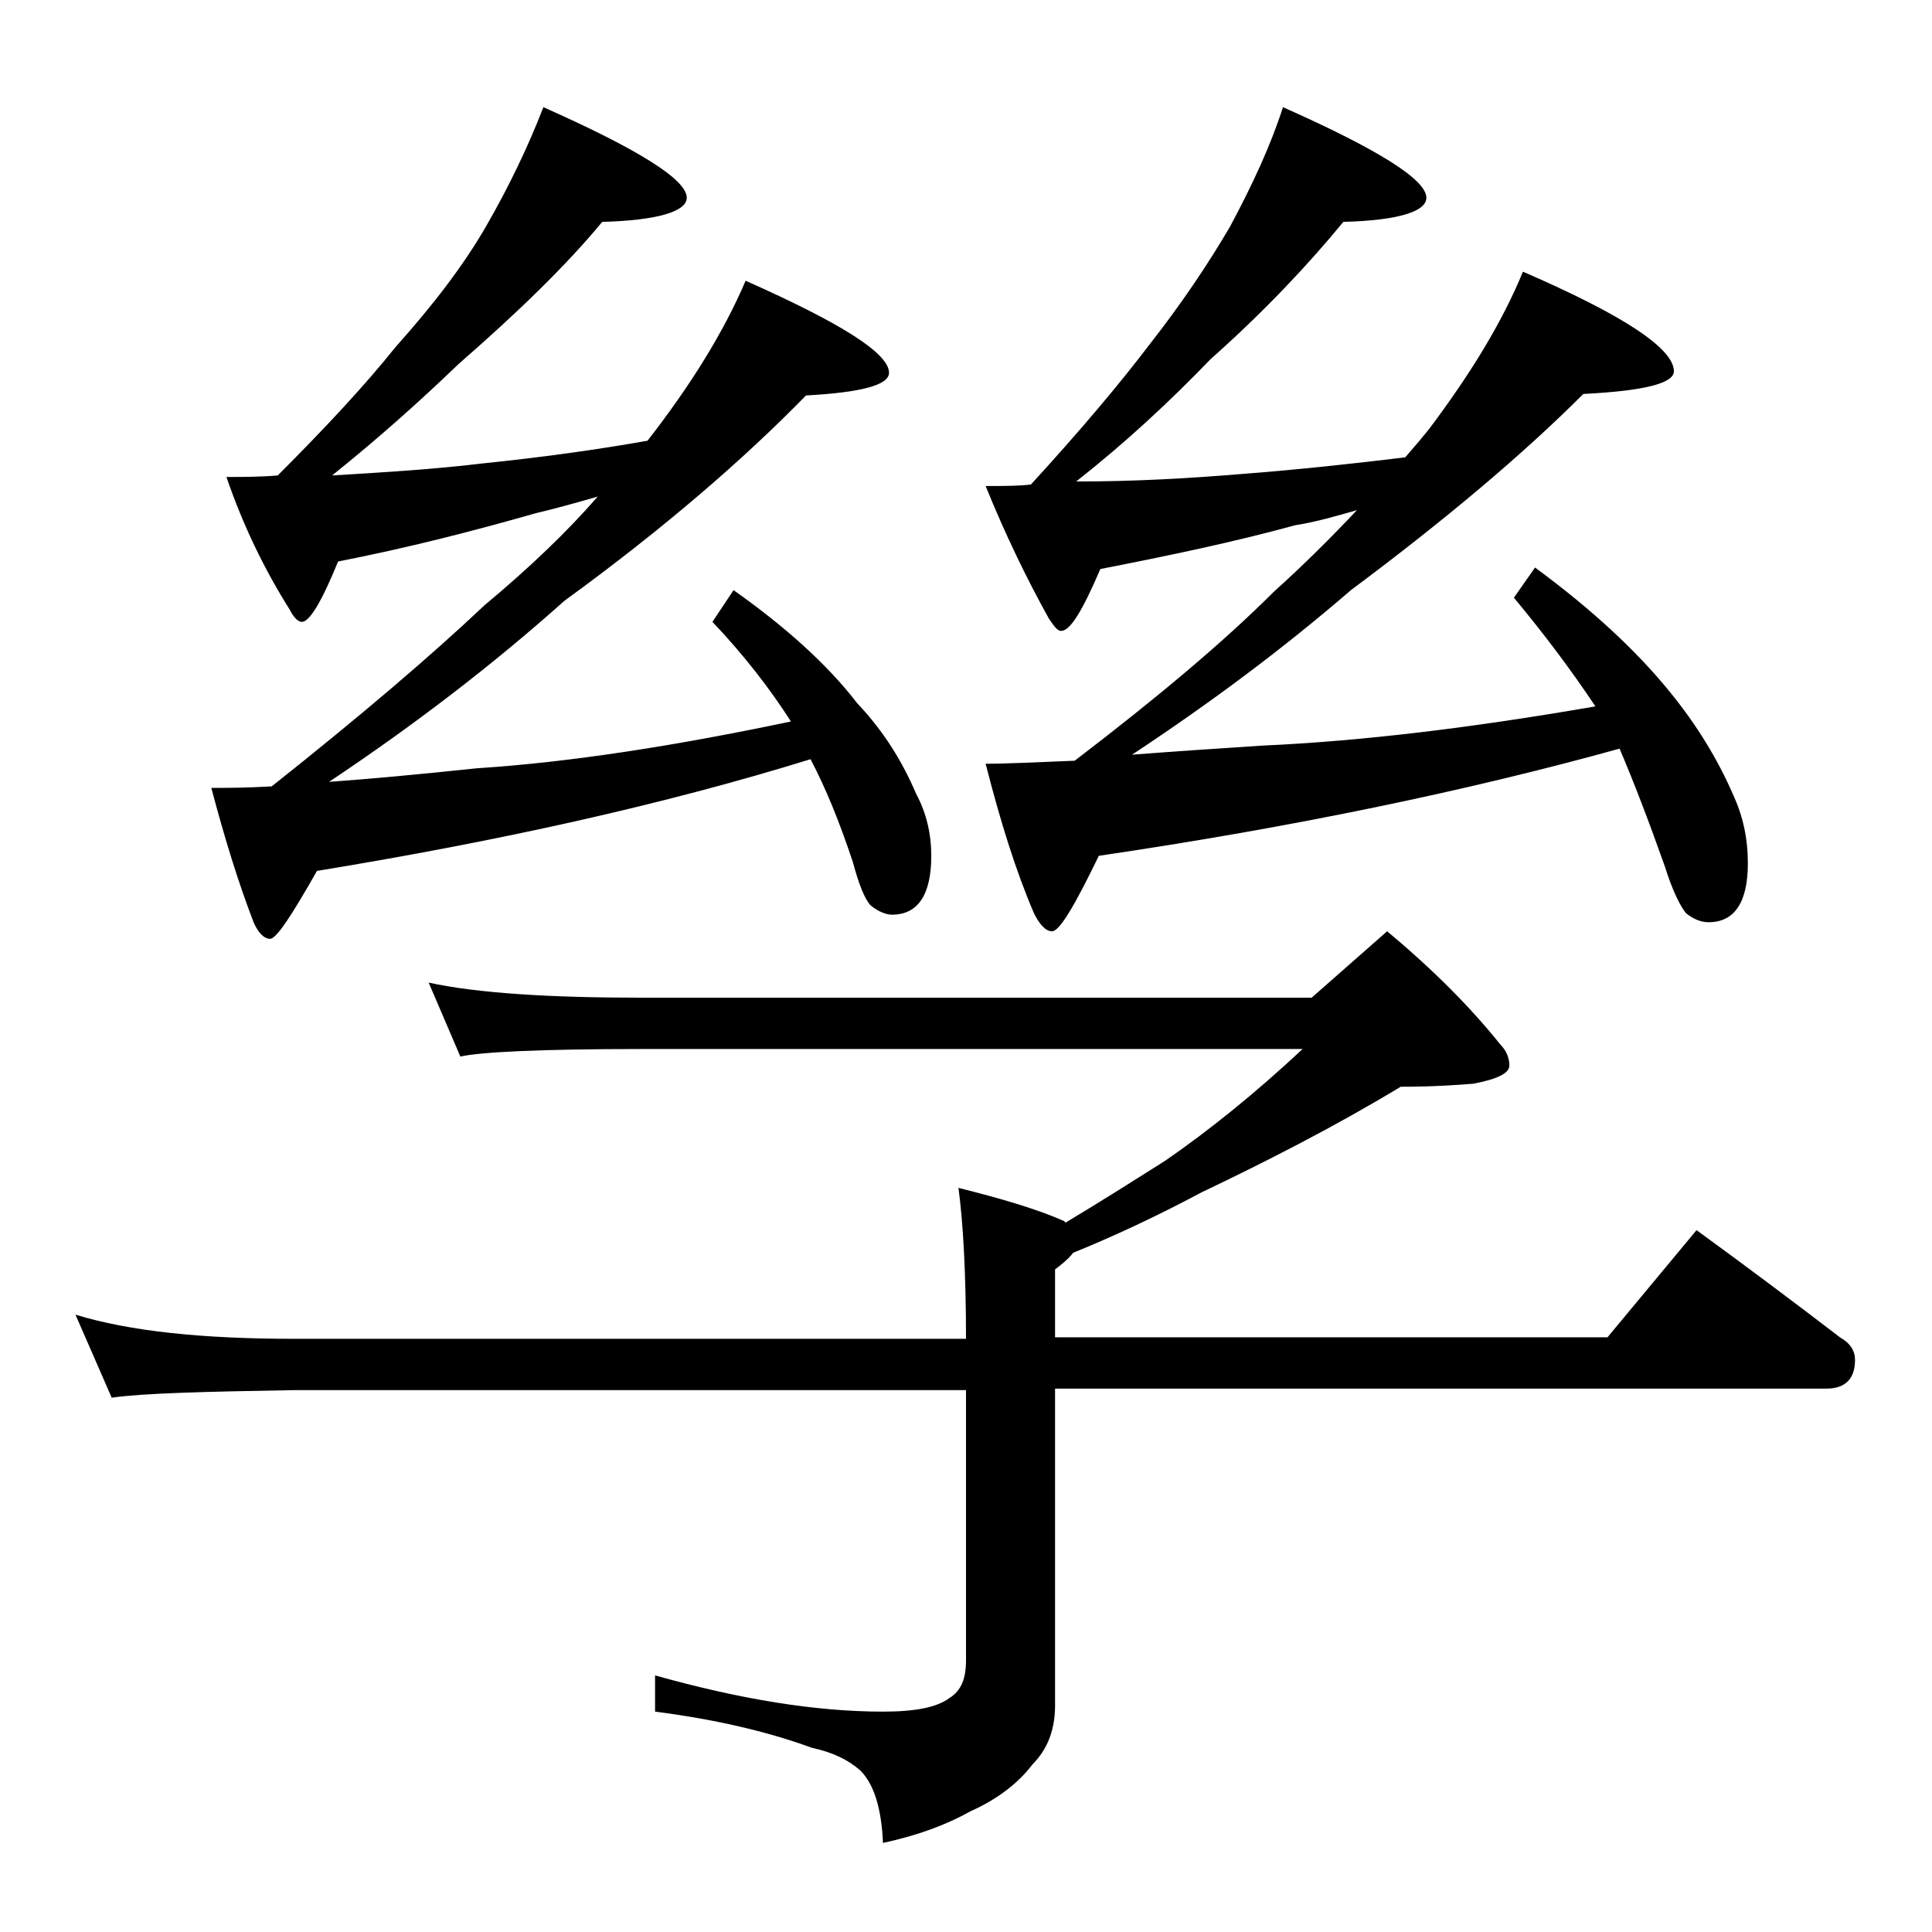<?xml version="1.0" encoding="utf-8"?>
<!-- Generator: Adobe Illustrator 18.0.0, SVG Export Plug-In . SVG Version: 6.00 Build 0)  -->
<!DOCTYPE svg PUBLIC "-//W3C//DTD SVG 1.1//EN" "http://www.w3.org/Graphics/SVG/1.1/DTD/svg11.dtd">
<svg version="1.1" id="Layer_1" xmlns="http://www.w3.org/2000/svg" xmlns:xlink="http://www.w3.org/1999/xlink" x="0px" y="0px"
	 viewBox="0 0 128 128" enable-background="new 0 0 128 128" xml:space="preserve">
<path d="M28.4,65.1c3.2,0.7,8,1,14.1,1h44.4l5-4.4c3,2.5,5.5,5,7.5,7.5c0.4,0.4,0.6,0.9,0.6,1.4s-0.8,0.9-2.4,1.2
	c-2.5,0.2-4.1,0.2-4.8,0.2c-4.3,2.6-8.8,4.9-13.2,7c-3,1.6-5.8,2.9-8.5,4c-0.3,0.4-0.8,0.8-1.2,1.1v4.5h36.6l5.9-7.1
	c3.3,2.4,6.5,4.8,9.5,7.1c0.7,0.4,1,0.9,1,1.5c0,1.2-0.6,1.9-1.9,1.9H69.9v21c0,1.6-0.5,2.9-1.5,3.9c-0.9,1.2-2.3,2.3-4.1,3.1
	c-1.6,0.9-3.5,1.6-5.8,2.1c-0.1-2.3-0.6-3.9-1.5-4.8c-0.8-0.7-1.8-1.2-3.2-1.5c-3-1.1-6.5-1.9-10.4-2.4v-2.4
	c5.7,1.6,10.7,2.4,15.1,2.4c2.2,0,3.6-0.3,4.4-0.9c0.8-0.5,1.1-1.3,1.1-2.5V92.1H19.5c-5.9,0.1-10,0.2-12.1,0.5L5,87.1
	c3.6,1.1,8.4,1.6,14.5,1.6H64c0-4.4-0.2-7.8-0.5-10c2.8,0.7,5.2,1.4,7,2.2l0.1,0.1c2.5-1.5,4.7-2.9,6.6-4.1c2.9-2,6-4.5,9.1-7.4
	H42.5c-6.7,0-10.7,0.2-12,0.5L28.4,65.1z M36,7.1c6.3,2.8,9.5,4.8,9.5,6c0,0.9-1.9,1.5-5.6,1.6c-2.4,2.9-5.6,6-9.5,9.4
	c-2.6,2.5-5.4,5-8.4,7.4c3.3-0.2,6.7-0.4,10-0.8c3.9-0.4,7.5-0.9,10.9-1.5c2.8-3.6,5-7.1,6.5-10.6c6.3,2.8,9.5,4.8,9.5,6.1
	c0,0.8-1.8,1.3-5.5,1.5c-4.1,4.2-9.4,8.8-16,13.6c-4.7,4.2-9.9,8.2-15.6,12c2.8-0.2,6-0.5,9.8-0.9c6.2-0.4,13.2-1.5,20.8-3.1
	c-1.4-2.2-3.2-4.5-5.2-6.6l1.4-2.1c3.4,2.4,6.2,4.9,8.2,7.5c1.8,1.9,3,3.9,3.9,6c0.7,1.3,1,2.7,1,4.1c0,2.6-0.9,3.9-2.6,3.9
	c-0.4,0-0.9-0.2-1.4-0.6c-0.4-0.4-0.8-1.4-1.2-2.9c-0.9-2.7-1.8-4.9-2.8-6.8C44,53.3,33.2,55.7,21,57.7c-1.7,3-2.7,4.5-3.1,4.5
	c-0.4,0-0.8-0.4-1.1-1.1c-1-2.6-1.9-5.5-2.8-8.9c1,0,2.3,0,4-0.1c5.8-4.6,10.5-8.6,14.1-12c3-2.5,5.5-4.9,7.5-7.2
	c-1.4,0.4-2.8,0.8-4.1,1.1c-4.2,1.2-8.5,2.3-13.1,3.2c-1.1,2.7-1.9,4-2.4,4c-0.2,0-0.5-0.2-0.8-0.8c-1.7-2.7-3.1-5.6-4.2-8.8
	c1.1,0,2.2,0,3.4-0.1c3.2-3.2,5.8-6,7.8-8.5c2.5-2.8,4.5-5.4,6-8C33.7,12.4,35,9.7,36,7.1z M85,7.1c6.3,2.8,9.5,4.8,9.5,6
	c0,0.9-1.8,1.5-5.5,1.6c-2.3,2.8-5.2,5.9-8.8,9.1c-2.7,2.8-5.6,5.5-8.9,8.1c3.8,0,7.4-0.2,11-0.5c3.9-0.3,7.5-0.7,10.8-1.1
	c0.7-0.8,1.2-1.4,1.6-1.9c2.7-3.6,4.8-7,6.2-10.4c6.7,2.9,10,5.1,10,6.6c0,0.8-2,1.3-6,1.5c-4,4-9.1,8.3-15.4,13
	c-4.4,3.8-9.2,7.4-14.5,10.9c2.6-0.2,5.5-0.4,8.6-0.6c6.7-0.3,14-1.2,22.1-2.6c-1.6-2.4-3.4-4.8-5.4-7.2l1.4-2
	c3.8,2.8,6.7,5.5,8.9,8.2c1.8,2.2,3.2,4.5,4.2,6.8c0.7,1.5,1,3,1,4.6c0,2.6-0.9,3.9-2.6,3.9c-0.5,0-1-0.2-1.5-0.6
	c-0.4-0.5-0.9-1.5-1.4-3.1c-1.1-3.1-2.1-5.7-3-7.8c-10.1,2.8-21.6,5.2-34.5,7.1c-1.6,3.3-2.6,5-3.1,5c-0.4,0-0.8-0.4-1.2-1.2
	c-1.2-2.8-2.2-6-3.2-9.9c1.4,0,3.4-0.1,5.9-0.2c5.5-4.2,9.9-7.9,13.2-11.2c2-1.8,3.8-3.6,5.5-5.4c-1.4,0.4-2.8,0.8-4.1,1
	c-4,1.1-8.3,2-12.9,2.9c-1.2,2.8-2,4.1-2.6,4.1c-0.2,0-0.4-0.2-0.8-0.8c-1.5-2.7-2.9-5.6-4.2-8.8c1.2,0,2.2,0,3-0.1
	c3.3-3.6,5.9-6.7,7.8-9.2c2.2-2.8,4-5.5,5.4-7.9C83,12.2,84.2,9.6,85,7.1z"/>
</svg>
